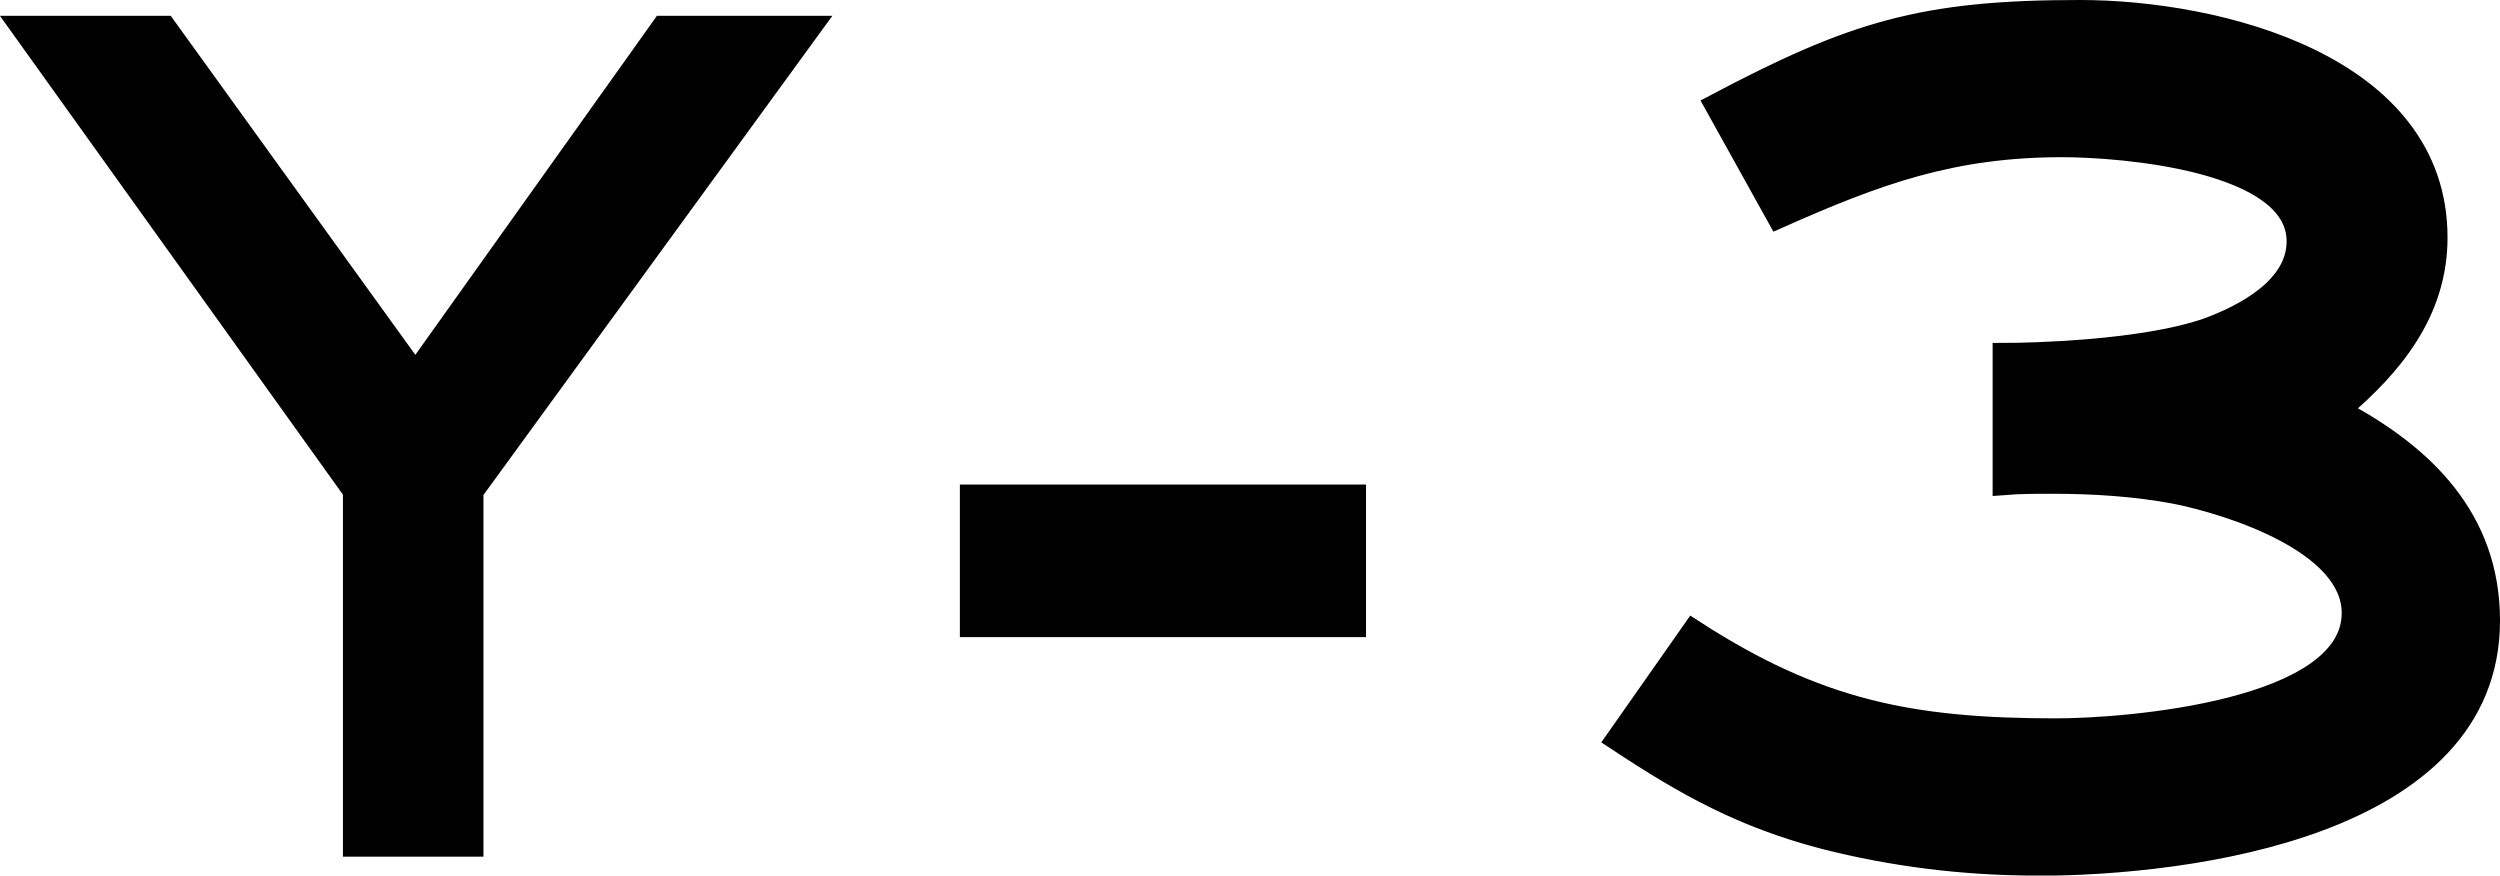 <?xml version="1.0" encoding="UTF-8"?><svg id="_レイヤー_2" xmlns="http://www.w3.org/2000/svg" viewBox="0 0 113.87 39.88"><defs><style>.cls-1{stroke:#000;}</style></defs><g id="_レイヤー_1-2"><path class="cls-1" d="M21.52,22.37v16.15h-5.4v-16.15L.97,1.22h6.55l11.4,15.8L30.18,1.22h6.75l-15.4,21.15Z"/><path class="cls-1" d="M44.22,28.52v-5.95h17.5v5.95h-17.5Z"/><path class="cls-1" d="M92.73,39.38c-3.25,0-6.5-.4-9.63-1.2-3.71-.97-6.27-2.39-9.46-4.5l3.48-4.96c5.64,3.65,9.92,4.5,16.53,4.5,3.19,0,13.51-.8,13.51-5.3,0-3.19-5.53-4.96-8.09-5.47-1.82-.34-3.71-.46-5.59-.46-.74,0-1.48,0-2.22.06v-5.93c1.2,0,6.33-.11,9.29-1.14,1.71-.63,4.1-1.88,4.1-3.99,0-3.71-8.04-4.33-10.72-4.33-5.02,0-8.44,1.25-12.94,3.25l-2.85-5.13c6.27-3.31,9.41-4.28,16.59-4.28,6.27,0,16.25,2.45,16.25,10.32,0,3.36-2,5.81-4.45,7.87,3.88,2.05,6.84,4.96,6.84,9.58,0,9.35-13.62,11.12-20.64,11.12Z"/></g></svg>